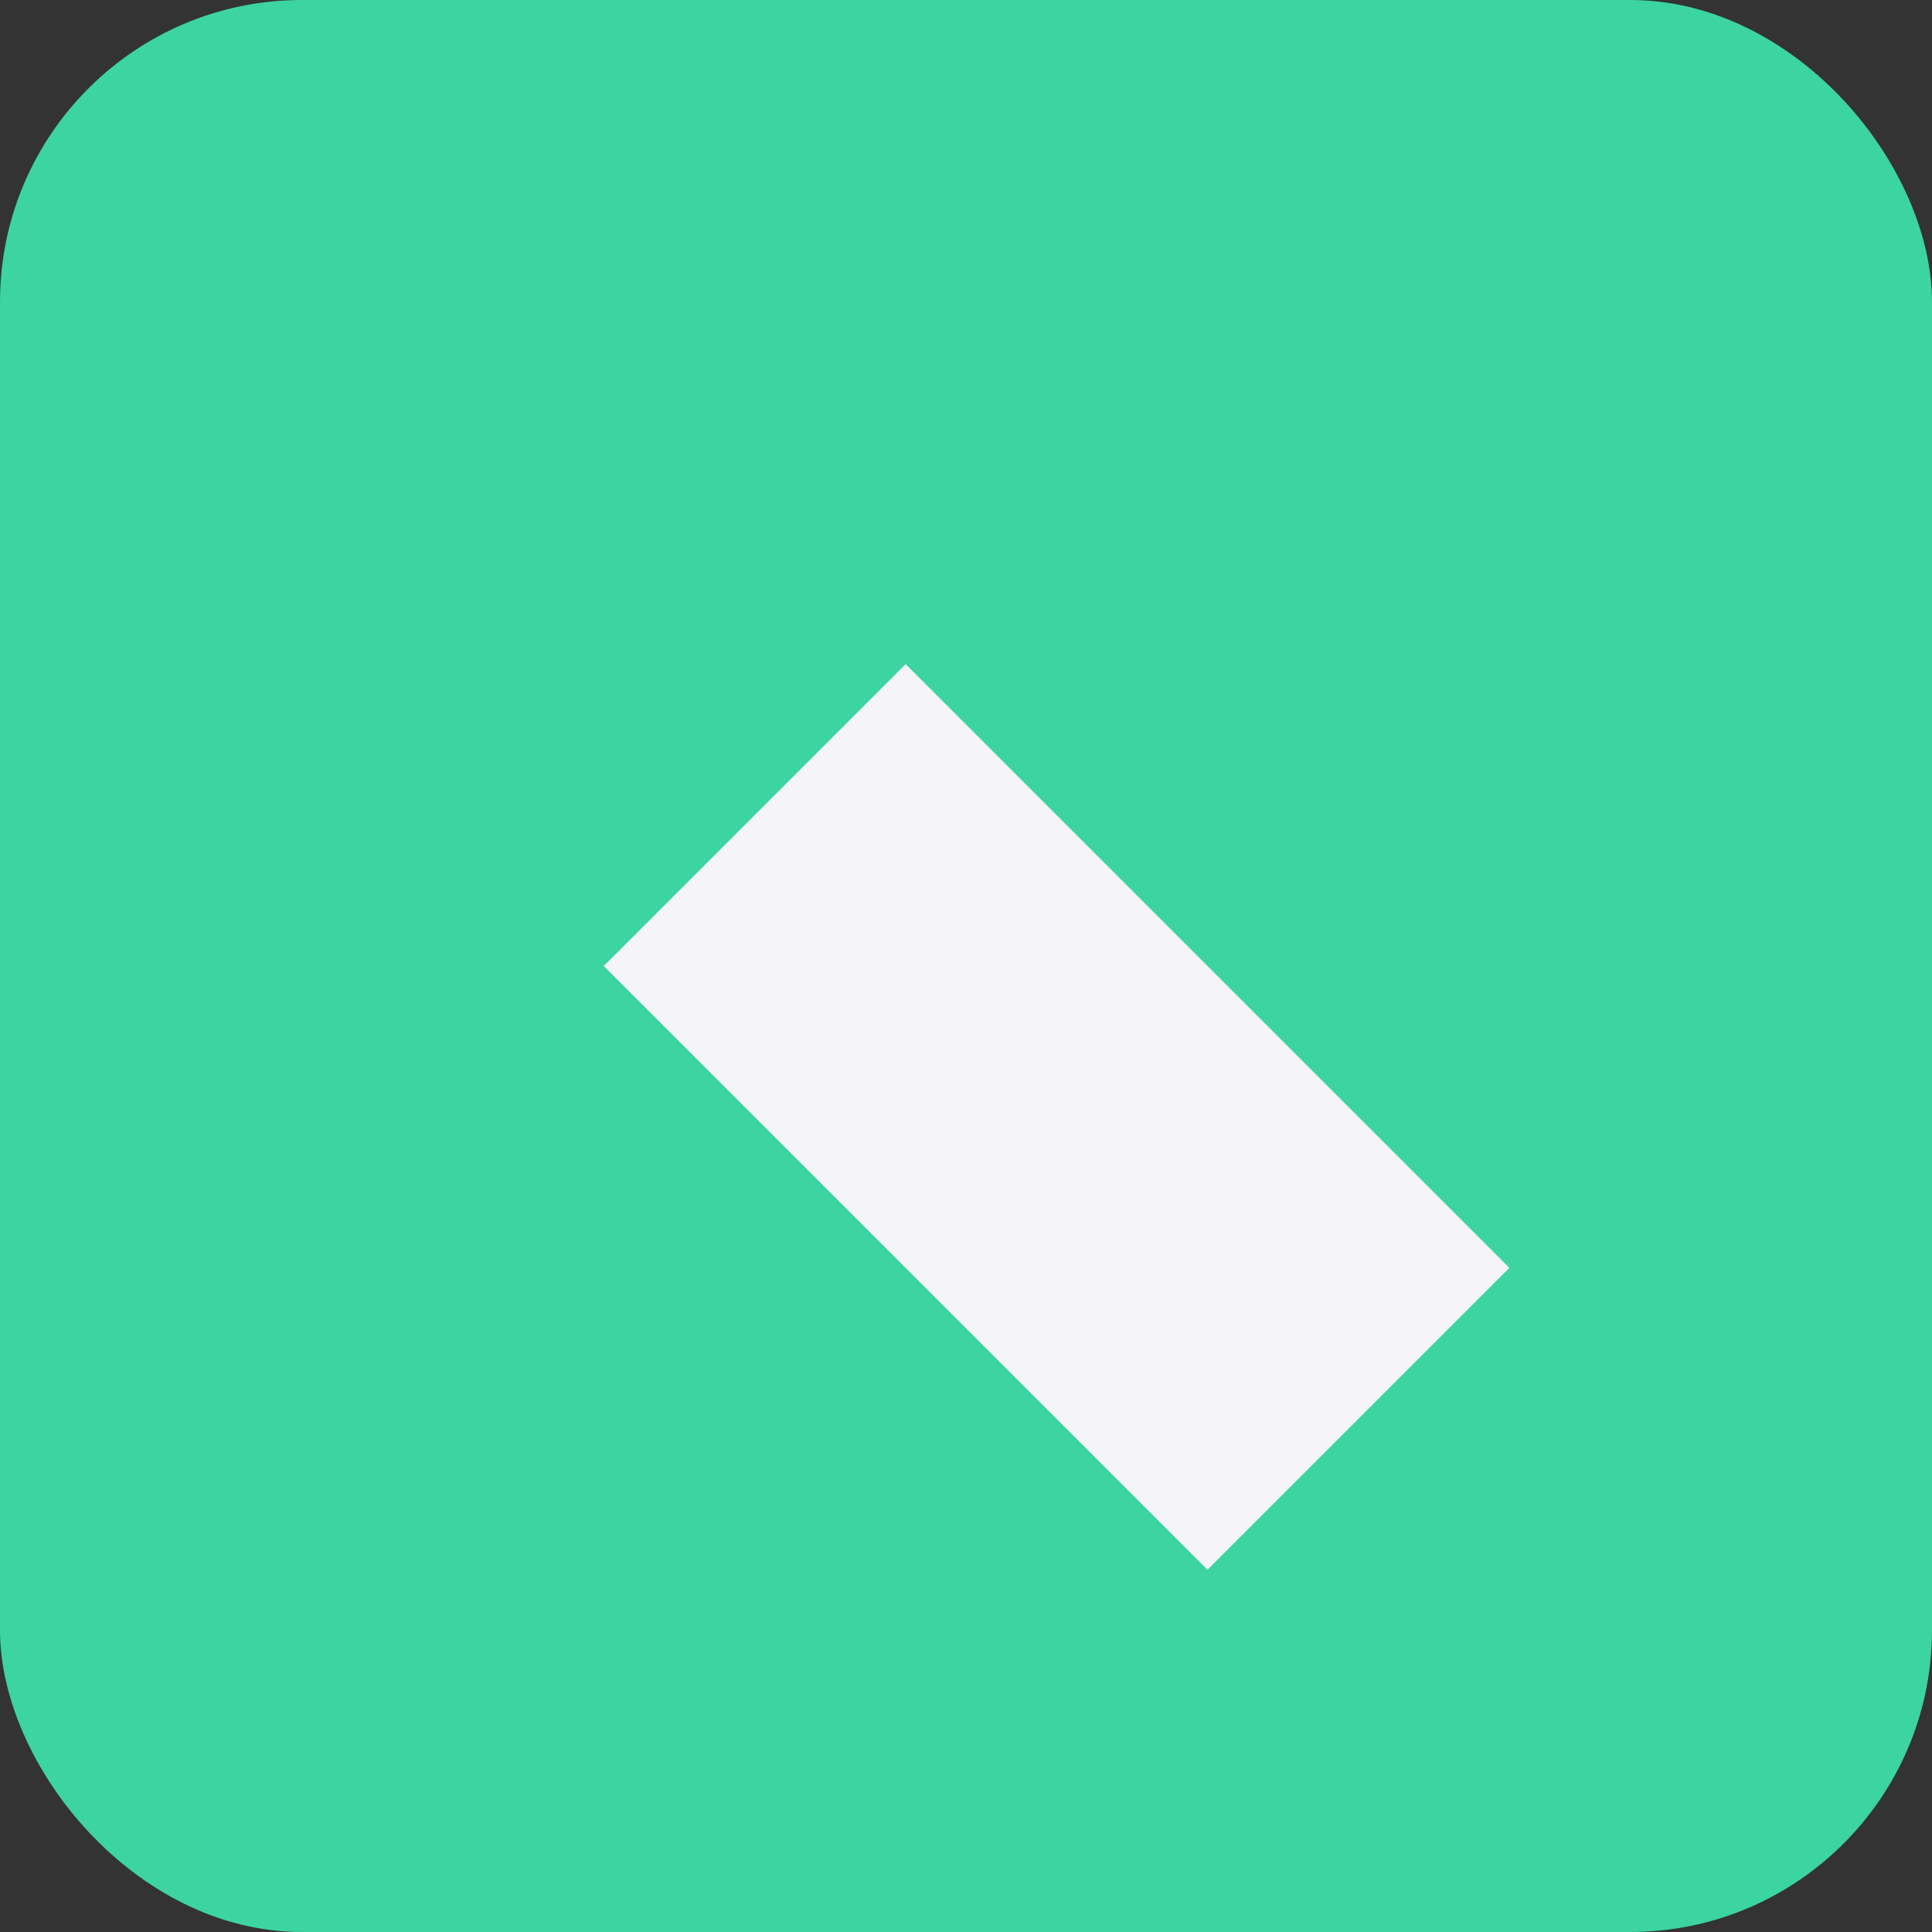 <svg xmlns="http://www.w3.org/2000/svg" width="32" height="32" viewBox="0 0 32 32">
  <rect x="0" y="0" width="32" height="32" fill="#333333" stroke="none"/>
  <rect width="32" height="32" rx="5" fill="#3CD4A0" />
  <path d="M10 16 L15 11 L25 21 L20 26 L15 21 L10 16 Z" fill="#F4F4F9" />
</svg> 